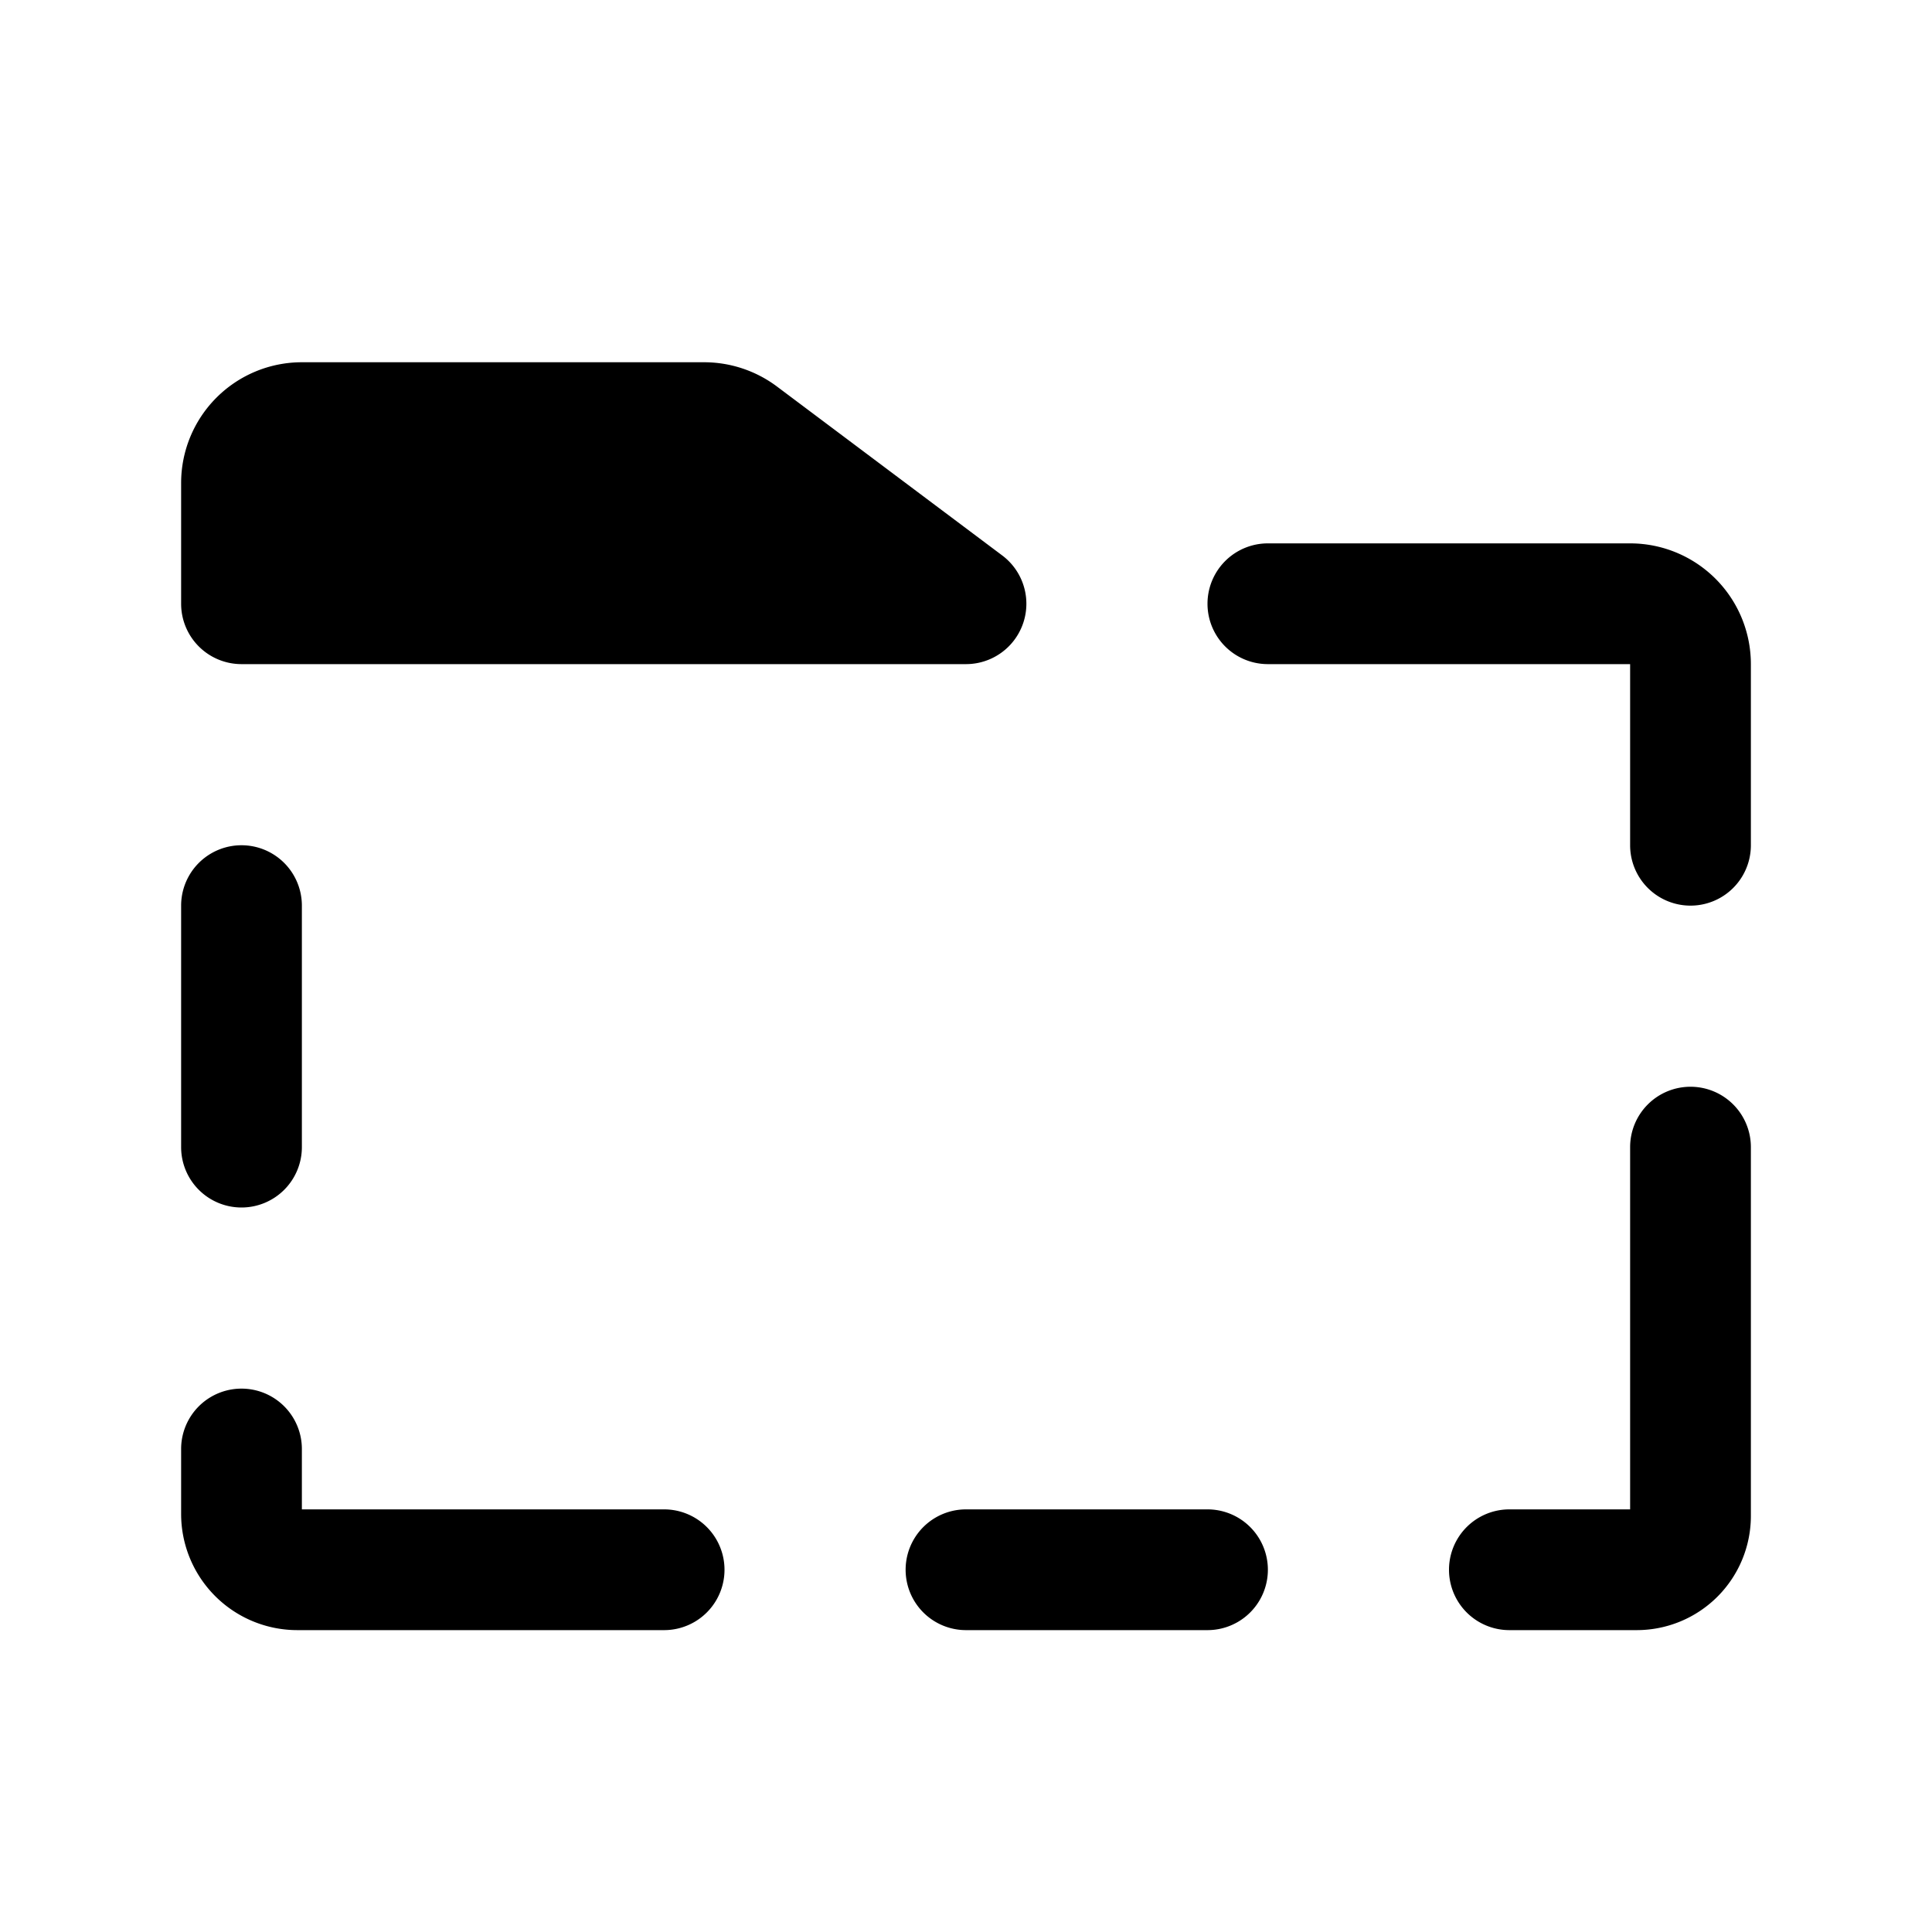 <svg xmlns="http://www.w3.org/2000/svg" viewBox="0 0 256 256"><rect width="256" height="256" fill="none"/><path d="M24,80V64A16,16,0,0,1,40,48H93.33a16.12,16.12,0,0,1,9.6,3.2L132.8,73.6A8,8,0,0,1,128,88H32A8,8,0,0,1,24,80ZM88,200H40v-8a8,8,0,0,0-16,0v8.62A15.4,15.4,0,0,0,39.38,216H88a8,8,0,0,0,0-16Zm72,0H128a8,8,0,0,0,0,16h32a8,8,0,0,0,0-16Zm64-56a8,8,0,0,0-8,8v48H200a8,8,0,0,0,0,16h16.89A15.13,15.13,0,0,0,232,200.89V152A8,8,0,0,0,224,144Zm-8-72H168a8,8,0,0,0,0,16h48v24a8,8,0,0,0,16,0V88A16,16,0,0,0,216,72ZM32,160a8,8,0,0,0,8-8V120a8,8,0,0,0-16,0v32A8,8,0,0,0,32,160Z"/></svg>